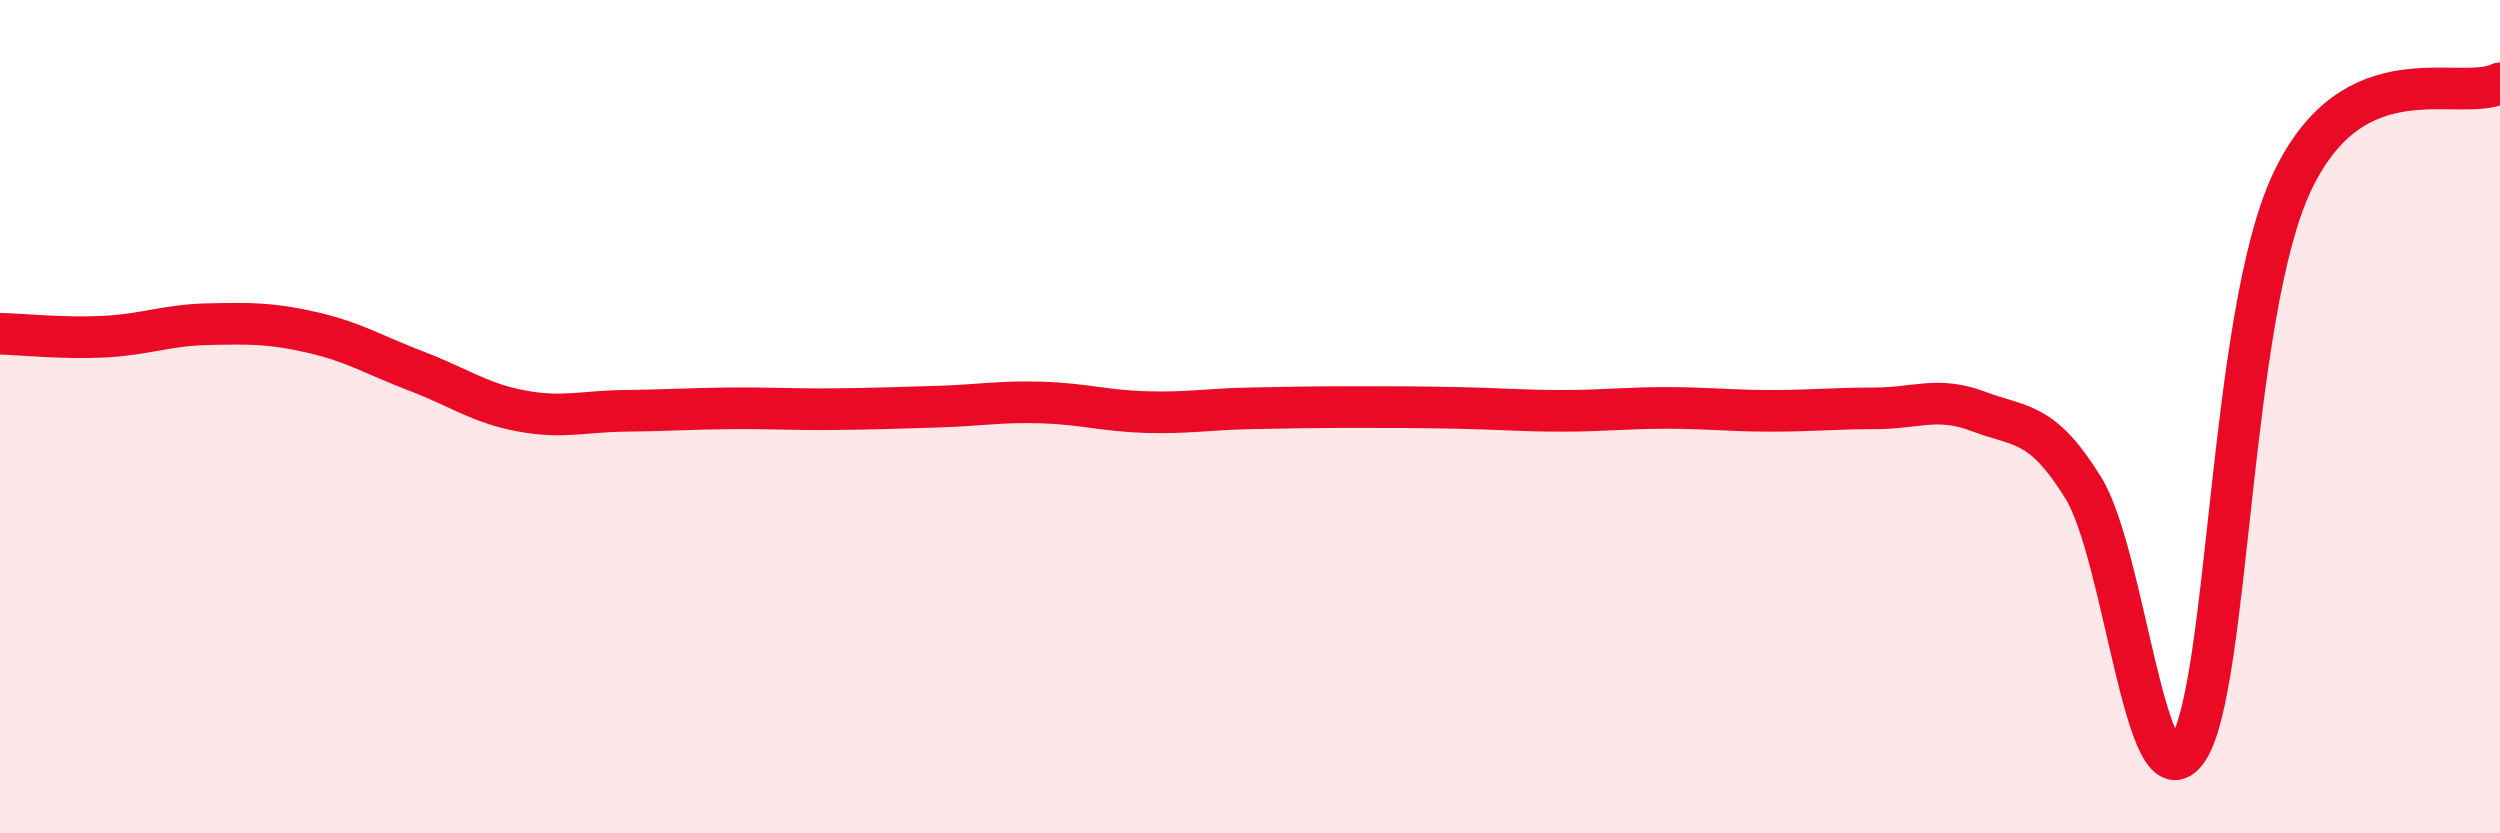 
    <svg width="60" height="20" viewBox="0 0 60 20" xmlns="http://www.w3.org/2000/svg">
      <path
        d="M 0,8.01 C 0.5,8.02 1.5,8.13 2.5,8.08 C 3.5,8.03 4,7.8 5,7.78 C 6,7.76 6.5,7.75 7.5,7.98 C 8.5,8.21 9,8.53 10,8.91 C 11,9.29 11.5,9.67 12.5,9.86 C 13.5,10.05 14,9.87 15,9.86 C 16,9.85 16.5,9.81 17.5,9.8 C 18.5,9.79 19,9.83 20,9.82 C 21,9.81 21.5,9.79 22.5,9.76 C 23.5,9.73 24,9.63 25,9.66 C 26,9.69 26.5,9.86 27.5,9.89 C 28.5,9.92 29,9.82 30,9.8 C 31,9.78 31.5,9.77 32.5,9.77 C 33.5,9.77 34,9.77 35,9.79 C 36,9.81 36.5,9.86 37.5,9.86 C 38.5,9.86 39,9.79 40,9.79 C 41,9.79 41.5,9.86 42.5,9.86 C 43.5,9.86 44,9.8 45,9.8 C 46,9.8 46.5,9.5 47.5,9.88 C 48.5,10.26 49,10.09 50,11.71 C 51,13.33 51.5,19.46 52.5,18 C 53.5,16.54 53.5,7.59 55,4.39 C 56.5,1.19 59,2.48 60,2L60 20L0 20Z"
        fill="#EB0A25"
        opacity="0.1"
        stroke-linecap="round"
        stroke-linejoin="round"
      />
      <path
        d="M 0,8.01 C 0.5,8.02 1.5,8.13 2.5,8.08 C 3.5,8.03 4,7.8 5,7.78 C 6,7.76 6.5,7.75 7.5,7.98 C 8.5,8.21 9,8.53 10,8.91 C 11,9.29 11.5,9.67 12.5,9.86 C 13.5,10.05 14,9.87 15,9.86 C 16,9.85 16.5,9.81 17.5,9.8 C 18.5,9.79 19,9.83 20,9.82 C 21,9.81 21.5,9.79 22.5,9.76 C 23.5,9.73 24,9.63 25,9.66 C 26,9.69 26.5,9.86 27.5,9.89 C 28.5,9.92 29,9.82 30,9.8 C 31,9.78 31.5,9.77 32.5,9.77 C 33.5,9.77 34,9.77 35,9.79 C 36,9.81 36.5,9.86 37.5,9.86 C 38.5,9.86 39,9.79 40,9.79 C 41,9.79 41.5,9.86 42.5,9.86 C 43.5,9.86 44,9.8 45,9.8 C 46,9.8 46.5,9.5 47.5,9.88 C 48.5,10.26 49,10.09 50,11.71 C 51,13.33 51.5,19.46 52.5,18 C 53.5,16.54 53.5,7.59 55,4.39 C 56.5,1.19 59,2.48 60,2"
        stroke="#EB0A25"
        stroke-width="1"
        fill="none"
        stroke-linecap="round"
        stroke-linejoin="round"
      />
    </svg>
  